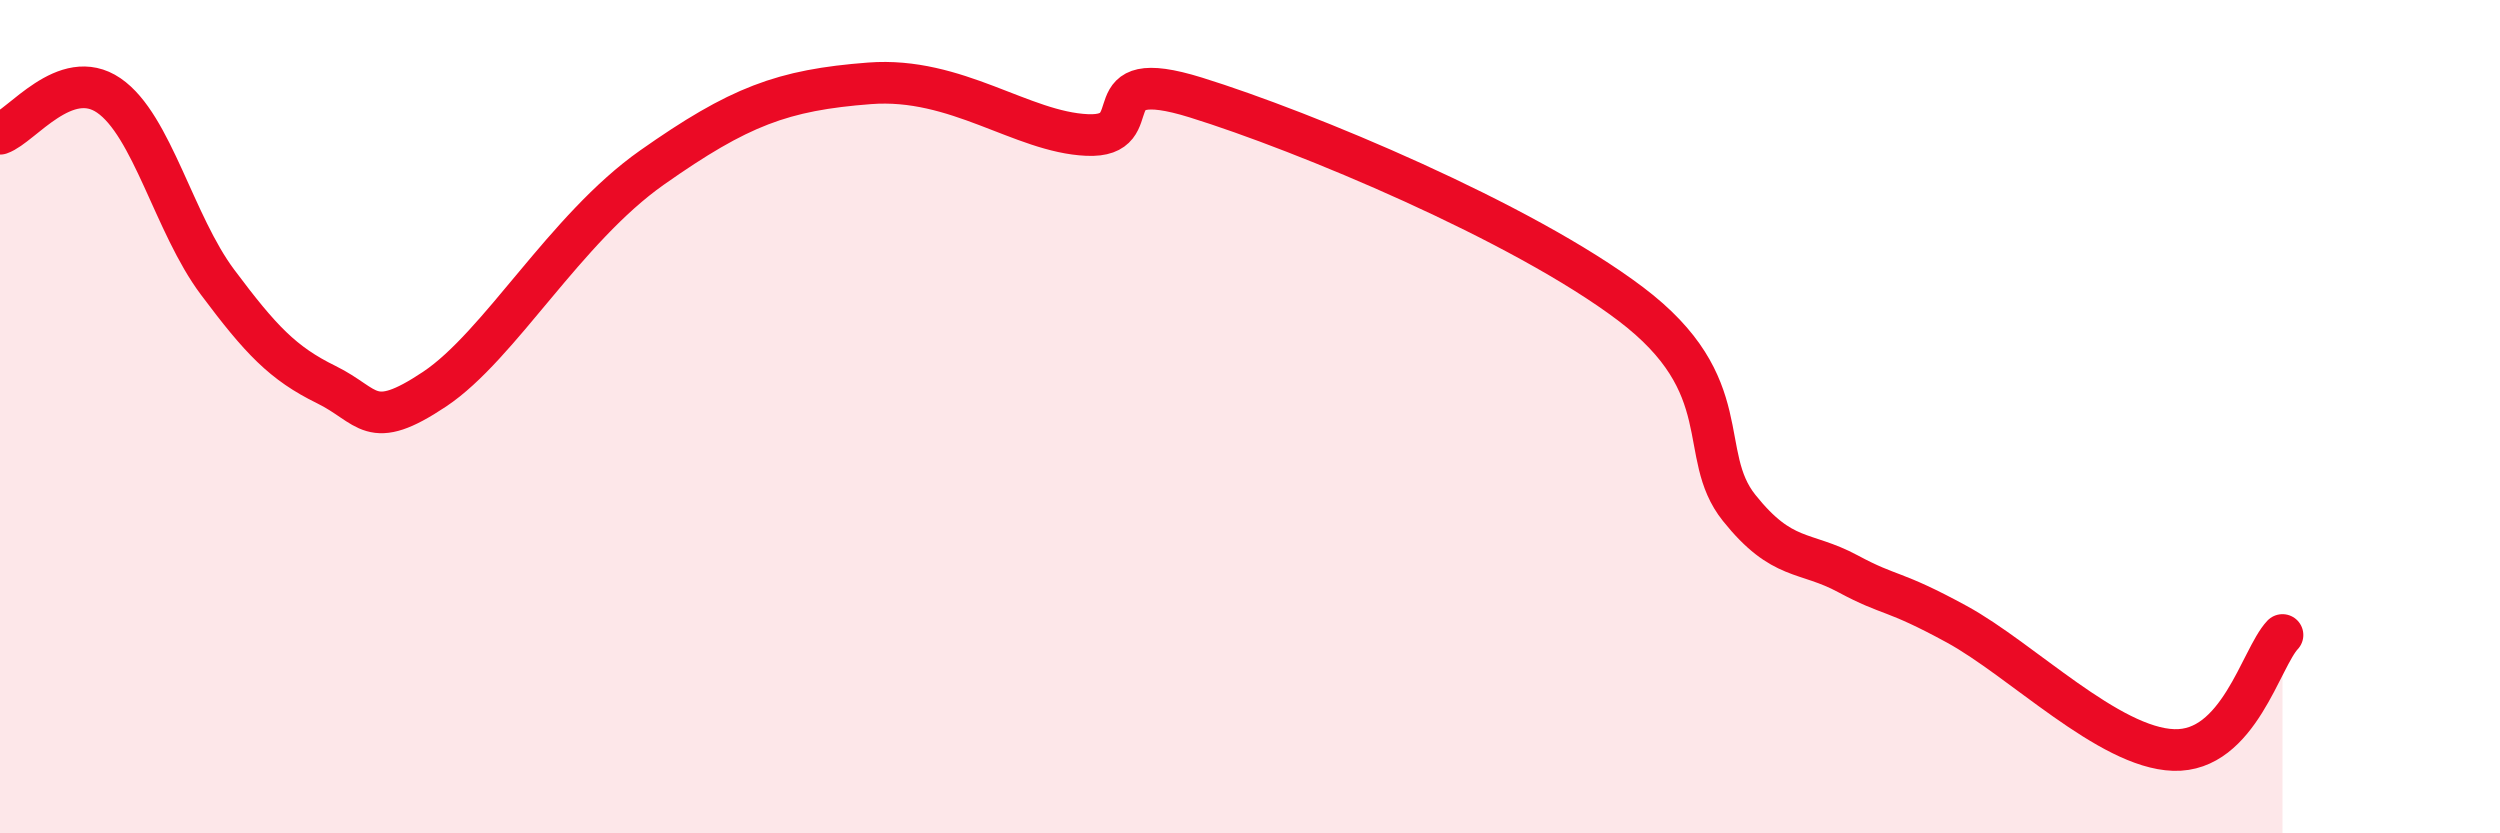 
    <svg width="60" height="20" viewBox="0 0 60 20" xmlns="http://www.w3.org/2000/svg">
      <path
        d="M 0,3.21 C 0.52,3.03 1.57,1.58 2.61,2.29 C 3.65,3 4.18,5.38 5.22,6.77 C 6.26,8.16 6.79,8.72 7.83,9.23 C 8.87,9.74 8.87,10.38 10.43,9.34 C 11.99,8.3 13.56,5.49 15.65,4.02 C 17.74,2.55 18.78,2.16 20.87,2 C 22.96,1.84 24.52,3.17 26.09,3.24 C 27.66,3.31 26.09,1.53 28.7,2.34 C 31.31,3.15 36.52,5.32 39.13,7.29 C 41.74,9.26 40.7,10.89 41.74,12.19 C 42.78,13.49 43.31,13.21 44.35,13.77 C 45.39,14.33 45.4,14.13 46.96,14.98 C 48.52,15.83 50.61,17.95 52.17,18 C 53.73,18.05 54.26,15.79 54.78,15.24L54.78 20L0 20Z"
        fill="#EB0A25"
        opacity="0.1"
        stroke-linecap="round"
        stroke-linejoin="round"
      />
      <path
        d="M 0,3.21 C 0.52,3.03 1.57,1.58 2.61,2.29 C 3.65,3 4.18,5.38 5.22,6.77 C 6.26,8.16 6.79,8.72 7.83,9.23 C 8.87,9.74 8.87,10.38 10.43,9.34 C 11.99,8.3 13.56,5.49 15.65,4.02 C 17.74,2.55 18.78,2.16 20.87,2 C 22.96,1.84 24.52,3.17 26.09,3.24 C 27.66,3.31 26.09,1.53 28.7,2.34 C 31.31,3.15 36.52,5.32 39.13,7.29 C 41.74,9.26 40.7,10.89 41.74,12.19 C 42.78,13.49 43.31,13.21 44.35,13.77 C 45.39,14.33 45.4,14.13 46.96,14.98 C 48.52,15.83 50.61,17.95 52.17,18 C 53.73,18.05 54.26,15.79 54.78,15.24"
        stroke="#EB0A25"
        stroke-width="1"
        fill="none"
        stroke-linecap="round"
        stroke-linejoin="round"
      />
    </svg>
  